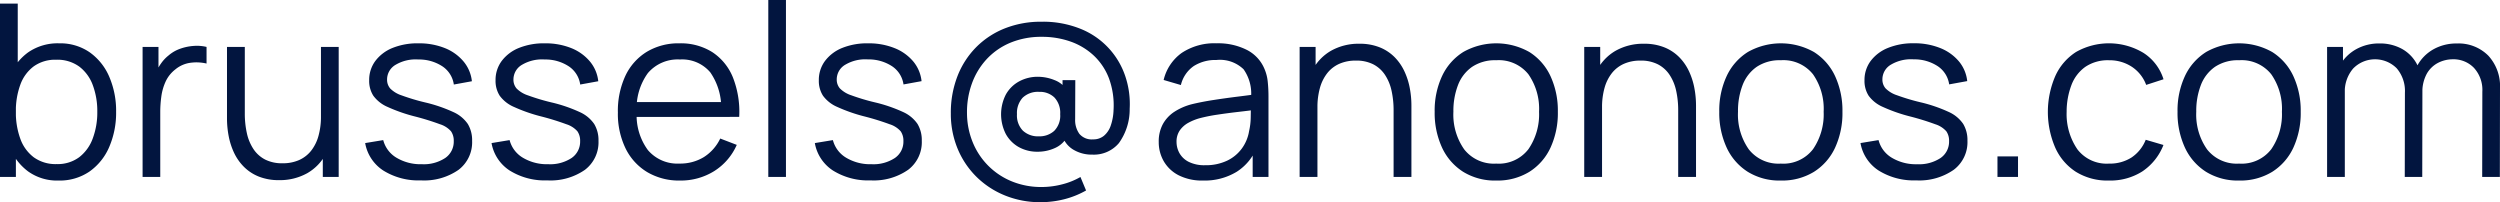 <svg xmlns="http://www.w3.org/2000/svg" width="207.713" height="16.8" viewBox="0 0 207.713 16.8"><path d="M6.247,21.3a4.125,4.125,0,0,1-2.517-.757,4.7,4.7,0,0,1-1.558-2.05,7.583,7.583,0,0,1-.532-2.907,7.566,7.566,0,0,1,.533-2.92A4.565,4.565,0,0,1,3.747,10.64a4.3,4.3,0,0,1,2.56-.74,4.289,4.289,0,0,1,2.543.75,4.79,4.79,0,0,1,1.625,2.038,7.145,7.145,0,0,1,.565,2.9,7.169,7.169,0,0,1-.568,2.913,4.8,4.8,0,0,1-1.638,2.047A4.378,4.378,0,0,1,6.247,21.3ZM1.393,21V6.6H2.867v6.267H2.713V21ZM6.1,19.933a3,3,0,0,0,1.877-.573A3.465,3.465,0,0,0,9.1,17.8a6.163,6.163,0,0,0,.377-2.215,6.177,6.177,0,0,0-.37-2.2,3.4,3.4,0,0,0-1.125-1.55,3.089,3.089,0,0,0-1.918-.572,3.06,3.06,0,0,0-1.868.55,3.289,3.289,0,0,0-1.115,1.527,6.306,6.306,0,0,0-.37,2.243,6.371,6.371,0,0,0,.367,2.237A3.331,3.331,0,0,0,4.2,19.37,3.083,3.083,0,0,0,6.1,19.933ZM13.24,21V10.2h1.32v2.6l-.26-.34a3.94,3.94,0,0,1,.473-.887,3.124,3.124,0,0,1,.627-.667,2.989,2.989,0,0,1,.98-.562,4.166,4.166,0,0,1,1.127-.23,3.418,3.418,0,0,1,1.047.085v1.38a3.678,3.678,0,0,0-1.3-.068,2.476,2.476,0,0,0-1.292.555,2.725,2.725,0,0,0-.807,1.008,4.382,4.382,0,0,0-.357,1.237,9.552,9.552,0,0,0-.09,1.3V21Zm11.34.267a4.442,4.442,0,0,1-1.693-.3,3.657,3.657,0,0,1-1.228-.807A4.175,4.175,0,0,1,20.843,19a5.809,5.809,0,0,1-.45-1.392,7.788,7.788,0,0,1-.14-1.463V10.2h1.48v5.513a7.533,7.533,0,0,0,.17,1.648,3.881,3.881,0,0,0,.547,1.322,2.594,2.594,0,0,0,.972.873,3.1,3.1,0,0,0,1.445.31A3.335,3.335,0,0,0,26.24,19.6a2.639,2.639,0,0,0,1-.772,3.49,3.49,0,0,0,.612-1.23,5.932,5.932,0,0,0,.208-1.638l1.04.233a6.064,6.064,0,0,1-.58,2.79,4,4,0,0,1-1.6,1.707A4.669,4.669,0,0,1,24.58,21.267ZM28.213,21V18.34H28.06V10.2h1.473V21Zm8.153.287a5.516,5.516,0,0,1-3.125-.818,3.42,3.42,0,0,1-1.508-2.282l1.5-.247A2.4,2.4,0,0,0,34.328,19.4a3.885,3.885,0,0,0,2.118.543,3.238,3.238,0,0,0,1.937-.515,1.644,1.644,0,0,0,.71-1.405,1.363,1.363,0,0,0-.227-.815,2.037,2.037,0,0,0-.915-.585,21.207,21.207,0,0,0-2.058-.64,13.5,13.5,0,0,1-2.3-.8,2.863,2.863,0,0,1-1.18-.928,2.275,2.275,0,0,1-.347-1.282,2.633,2.633,0,0,1,.517-1.615,3.351,3.351,0,0,1,1.438-1.08A5.533,5.533,0,0,1,36.167,9.9a5.724,5.724,0,0,1,2.18.393A3.9,3.9,0,0,1,39.9,11.4a3.06,3.06,0,0,1,.7,1.65l-1.5.273a2.18,2.18,0,0,0-.943-1.507,3.539,3.539,0,0,0-2.01-.573,3.25,3.25,0,0,0-1.872.433,1.409,1.409,0,0,0-.722,1.233,1.111,1.111,0,0,0,.258.74,2.358,2.358,0,0,0,.943.573,17.4,17.4,0,0,0,1.958.587,12.3,12.3,0,0,1,2.342.8,2.875,2.875,0,0,1,1.208.993,2.6,2.6,0,0,1,.357,1.405,2.87,2.87,0,0,1-1.133,2.407A5,5,0,0,1,36.367,21.287Zm10.5,0a5.516,5.516,0,0,1-3.125-.818,3.42,3.42,0,0,1-1.508-2.282l1.5-.247A2.4,2.4,0,0,0,44.828,19.4a3.885,3.885,0,0,0,2.118.543,3.238,3.238,0,0,0,1.937-.515,1.644,1.644,0,0,0,.71-1.405,1.363,1.363,0,0,0-.227-.815,2.037,2.037,0,0,0-.915-.585,21.207,21.207,0,0,0-2.058-.64,13.5,13.5,0,0,1-2.3-.8,2.863,2.863,0,0,1-1.18-.928,2.275,2.275,0,0,1-.347-1.282,2.633,2.633,0,0,1,.517-1.615,3.351,3.351,0,0,1,1.438-1.08A5.533,5.533,0,0,1,46.667,9.9a5.724,5.724,0,0,1,2.18.393A3.9,3.9,0,0,1,50.4,11.4a3.06,3.06,0,0,1,.7,1.65l-1.5.273a2.18,2.18,0,0,0-.943-1.507,3.539,3.539,0,0,0-2.01-.573,3.25,3.25,0,0,0-1.872.433,1.409,1.409,0,0,0-.722,1.233,1.111,1.111,0,0,0,.258.74,2.358,2.358,0,0,0,.943.573,17.4,17.4,0,0,0,1.958.587,12.3,12.3,0,0,1,2.342.8,2.875,2.875,0,0,1,1.208.993,2.6,2.6,0,0,1,.357,1.405,2.87,2.87,0,0,1-1.133,2.407A5,5,0,0,1,46.867,21.287ZM57.9,21.3a5.189,5.189,0,0,1-2.732-.7,4.709,4.709,0,0,1-1.8-1.97,6.575,6.575,0,0,1-.638-2.985,6.906,6.906,0,0,1,.63-3.06A4.657,4.657,0,0,1,55.14,10.6a5.1,5.1,0,0,1,2.707-.7,4.906,4.906,0,0,1,2.73.733,4.536,4.536,0,0,1,1.71,2.1,7.776,7.776,0,0,1,.523,3.277h-1.5v-.52a5.134,5.134,0,0,0-.9-3.175,3.05,3.05,0,0,0-2.522-1.072,3.247,3.247,0,0,0-2.668,1.132,4.969,4.969,0,0,0-.925,3.222,4.86,4.86,0,0,0,.925,3.168,3.21,3.21,0,0,0,2.628,1.125,3.753,3.753,0,0,0,2.023-.537,3.7,3.7,0,0,0,1.363-1.543l1.373.527a4.885,4.885,0,0,1-1.888,2.187A5.231,5.231,0,0,1,57.9,21.3Zm-4.127-5.287V14.78h8.253v1.233ZM65.227,21V6.3h1.467V21Zm8.5.287a5.516,5.516,0,0,1-3.125-.818,3.42,3.42,0,0,1-1.508-2.282l1.5-.247A2.4,2.4,0,0,0,71.688,19.4a3.885,3.885,0,0,0,2.118.543,3.238,3.238,0,0,0,1.937-.515,1.644,1.644,0,0,0,.71-1.405,1.363,1.363,0,0,0-.227-.815,2.037,2.037,0,0,0-.915-.585,21.206,21.206,0,0,0-2.058-.64,13.5,13.5,0,0,1-2.3-.8,2.863,2.863,0,0,1-1.18-.928,2.275,2.275,0,0,1-.347-1.282,2.633,2.633,0,0,1,.517-1.615,3.351,3.351,0,0,1,1.438-1.08A5.533,5.533,0,0,1,73.526,9.9a5.724,5.724,0,0,1,2.18.393,3.9,3.9,0,0,1,1.555,1.1,3.06,3.06,0,0,1,.7,1.65l-1.5.273a2.18,2.18,0,0,0-.943-1.507,3.539,3.539,0,0,0-2.01-.573,3.25,3.25,0,0,0-1.872.433,1.409,1.409,0,0,0-.722,1.233,1.111,1.111,0,0,0,.258.74,2.358,2.358,0,0,0,.943.573,17.4,17.4,0,0,0,1.958.587,12.3,12.3,0,0,1,2.342.8,2.875,2.875,0,0,1,1.208.993,2.6,2.6,0,0,1,.357,1.405,2.87,2.87,0,0,1-1.133,2.407A5,5,0,0,1,73.726,21.287ZM87.86,23.1a7.762,7.762,0,0,1-2.953-.553A7.221,7.221,0,0,1,82.533,21a7.094,7.094,0,0,1-1.577-2.348,7.541,7.541,0,0,1-.563-2.933,8.356,8.356,0,0,1,.55-3.087,7.042,7.042,0,0,1,1.555-2.41,6.949,6.949,0,0,1,2.385-1.565,8.092,8.092,0,0,1,3.03-.552,8.323,8.323,0,0,1,3.3.607A6.441,6.441,0,0,1,94.9,12.67a7.223,7.223,0,0,1,.353,2.67,4.789,4.789,0,0,1-.895,2.848,2.716,2.716,0,0,1-2.212.958,2.947,2.947,0,0,1-1.6-.427,2.083,2.083,0,0,1-.913-1.213l.48.053a2.132,2.132,0,0,1-1.048,1.03,3.432,3.432,0,0,1-1.438.317,3.157,3.157,0,0,1-1.6-.392,2.779,2.779,0,0,1-1.072-1.093,3.606,3.606,0,0,1,.015-3.278,2.793,2.793,0,0,1,1.1-1.082,3.234,3.234,0,0,1,1.58-.382A3.685,3.685,0,0,1,89,12.952a2.128,2.128,0,0,1,1.068.875l-.393.447V12.96h1.06l-.013,3.247a1.962,1.962,0,0,0,.348,1.21,1.34,1.34,0,0,0,1.145.463,1.375,1.375,0,0,0,.9-.3,1.912,1.912,0,0,0,.565-.847,4.334,4.334,0,0,0,.232-1.285,6.5,6.5,0,0,0-.388-2.657,5.053,5.053,0,0,0-1.282-1.9,5.491,5.491,0,0,0-1.928-1.147A7.045,7.045,0,0,0,87.98,9.36a6.683,6.683,0,0,0-2.665.5,5.645,5.645,0,0,0-1.967,1.38,5.938,5.938,0,0,0-1.212,2.023,6.953,6.953,0,0,0-.4,2.435,6.476,6.476,0,0,0,.49,2.457,5.9,5.9,0,0,0,3.273,3.23,6.432,6.432,0,0,0,2.43.453,6.833,6.833,0,0,0,1.708-.22,5.9,5.9,0,0,0,1.525-.613l.467,1.12a7.269,7.269,0,0,1-1.83.733A7.983,7.983,0,0,1,87.86,23.1Zm-.153-5.473a1.818,1.818,0,0,0,1.272-.45,1.789,1.789,0,0,0,.5-1.39A1.862,1.862,0,0,0,89,14.4a1.727,1.727,0,0,0-1.265-.467,1.829,1.829,0,0,0-1.375.487,1.882,1.882,0,0,0-.472,1.367,1.812,1.812,0,0,0,.49,1.368A1.837,1.837,0,0,0,87.706,17.627ZM101.36,21.3a4.289,4.289,0,0,1-2.048-.442,3.006,3.006,0,0,1-1.233-1.17,3.174,3.174,0,0,1-.412-1.588,3.01,3.01,0,0,1,.353-1.507,2.908,2.908,0,0,1,.972-1.022,4.951,4.951,0,0,1,1.422-.612q.827-.2,1.82-.353t1.95-.272q.957-.118,1.677-.222l-.527.313a3.5,3.5,0,0,0-.617-2.367,2.824,2.824,0,0,0-2.263-.773,3.356,3.356,0,0,0-1.873.5,2.662,2.662,0,0,0-1.073,1.58l-1.433-.42a3.849,3.849,0,0,1,1.5-2.247,4.894,4.894,0,0,1,2.91-.8,5.276,5.276,0,0,1,2.513.553,3.112,3.112,0,0,1,1.467,1.607,3.58,3.58,0,0,1,.26,1.047,11.526,11.526,0,0,1,.06,1.187V21h-1.313V18.287l.38.167a4.274,4.274,0,0,1-1.708,2.118A5.113,5.113,0,0,1,101.36,21.3Zm.167-1.273a4.118,4.118,0,0,0,1.8-.368,3.245,3.245,0,0,0,1.24-1.012,3.375,3.375,0,0,0,.608-1.46,5.388,5.388,0,0,0,.135-1.142q.012-.622.012-.938l.56.293q-.757.1-1.63.2t-1.72.228a13.508,13.508,0,0,0-1.523.31,4.372,4.372,0,0,0-.888.368,2.074,2.074,0,0,0-.7.622,1.632,1.632,0,0,0-.275.97,1.918,1.918,0,0,0,.235.912,1.81,1.81,0,0,0,.758.728A2.9,2.9,0,0,0,101.526,20.027ZM117.18,21V15.487a7.52,7.52,0,0,0-.17-1.652,3.882,3.882,0,0,0-.547-1.318,2.594,2.594,0,0,0-.972-.873,3.1,3.1,0,0,0-1.445-.31,3.335,3.335,0,0,0-1.373.267,2.638,2.638,0,0,0-1,.772,3.492,3.492,0,0,0-.612,1.228,5.928,5.928,0,0,0-.208,1.64l-1.04-.233a6.064,6.064,0,0,1,.58-2.79,4,4,0,0,1,1.6-1.707,4.669,4.669,0,0,1,2.342-.577,4.442,4.442,0,0,1,1.693.3,3.657,3.657,0,0,1,1.228.807,4.176,4.176,0,0,1,.815,1.168,5.809,5.809,0,0,1,.45,1.392,7.788,7.788,0,0,1,.14,1.463V21Zm-7.807,0V10.2H110.7v2.66h.153V21Zm16.333.3a5.009,5.009,0,0,1-2.753-.73,4.733,4.733,0,0,1-1.752-2.018,6.868,6.868,0,0,1-.608-2.965,6.764,6.764,0,0,1,.62-2.978,4.7,4.7,0,0,1,1.767-1.995,5.59,5.59,0,0,1,5.488.013,4.7,4.7,0,0,1,1.752,2.008,6.824,6.824,0,0,1,.607,2.952,6.873,6.873,0,0,1-.612,2.985,4.692,4.692,0,0,1-1.76,2.007A5.06,5.06,0,0,1,125.706,21.3Zm0-1.407a3.108,3.108,0,0,0,2.678-1.2,5.115,5.115,0,0,0,.882-3.108,5.009,5.009,0,0,0-.888-3.117,3.15,3.15,0,0,0-2.672-1.163,3.42,3.42,0,0,0-2,.547,3.259,3.259,0,0,0-1.172,1.51,5.96,5.96,0,0,0-.385,2.223,5.015,5.015,0,0,0,.9,3.128A3.133,3.133,0,0,0,125.706,19.893ZM140.826,21V15.487a7.521,7.521,0,0,0-.17-1.652,3.882,3.882,0,0,0-.547-1.318,2.594,2.594,0,0,0-.972-.873,3.1,3.1,0,0,0-1.445-.31,3.335,3.335,0,0,0-1.373.267,2.638,2.638,0,0,0-1,.772,3.492,3.492,0,0,0-.612,1.228,5.928,5.928,0,0,0-.208,1.64l-1.04-.233a6.064,6.064,0,0,1,.58-2.79,4,4,0,0,1,1.6-1.707,4.669,4.669,0,0,1,2.342-.577,4.442,4.442,0,0,1,1.693.3,3.657,3.657,0,0,1,1.228.807,4.175,4.175,0,0,1,.815,1.168,5.809,5.809,0,0,1,.45,1.392,7.788,7.788,0,0,1,.14,1.463V21Zm-7.807,0V10.2h1.327v2.66h.153V21Zm16.333.3a5.009,5.009,0,0,1-2.753-.73,4.733,4.733,0,0,1-1.752-2.018,6.869,6.869,0,0,1-.608-2.965,6.764,6.764,0,0,1,.62-2.978,4.7,4.7,0,0,1,1.767-1.995,5.59,5.59,0,0,1,5.488.013,4.7,4.7,0,0,1,1.752,2.008,6.824,6.824,0,0,1,.607,2.952,6.873,6.873,0,0,1-.612,2.985,4.692,4.692,0,0,1-1.76,2.007A5.06,5.06,0,0,1,149.353,21.3Zm0-1.407a3.108,3.108,0,0,0,2.678-1.2,5.115,5.115,0,0,0,.882-3.108,5.009,5.009,0,0,0-.888-3.117,3.15,3.15,0,0,0-2.672-1.163,3.42,3.42,0,0,0-2,.547,3.259,3.259,0,0,0-1.172,1.51,5.96,5.96,0,0,0-.385,2.223,5.015,5.015,0,0,0,.9,3.128A3.133,3.133,0,0,0,149.353,19.893Zm11.253,1.393a5.516,5.516,0,0,1-3.125-.818,3.42,3.42,0,0,1-1.508-2.282l1.5-.247a2.4,2.4,0,0,0,1.095,1.463,3.885,3.885,0,0,0,2.118.543,3.238,3.238,0,0,0,1.937-.515,1.644,1.644,0,0,0,.71-1.405,1.363,1.363,0,0,0-.227-.815,2.037,2.037,0,0,0-.915-.585,21.207,21.207,0,0,0-2.058-.64,13.5,13.5,0,0,1-2.3-.8,2.863,2.863,0,0,1-1.18-.928,2.275,2.275,0,0,1-.347-1.282,2.633,2.633,0,0,1,.517-1.615,3.351,3.351,0,0,1,1.438-1.08,5.533,5.533,0,0,1,2.145-.385,5.724,5.724,0,0,1,2.18.393,3.9,3.9,0,0,1,1.555,1.1,3.06,3.06,0,0,1,.7,1.65l-1.5.273a2.18,2.18,0,0,0-.943-1.507,3.539,3.539,0,0,0-2.01-.573,3.25,3.25,0,0,0-1.872.433,1.409,1.409,0,0,0-.722,1.233,1.11,1.11,0,0,0,.258.74,2.358,2.358,0,0,0,.943.573,17.4,17.4,0,0,0,1.958.587,12.3,12.3,0,0,1,2.342.8,2.875,2.875,0,0,1,1.208.993,2.6,2.6,0,0,1,.357,1.405,2.87,2.87,0,0,1-1.133,2.407A5,5,0,0,1,160.606,21.287ZM167.353,21V19.293h1.707V21Zm9.267.3a4.97,4.97,0,0,1-2.76-.73,4.631,4.631,0,0,1-1.713-2.017,7.5,7.5,0,0,1,.012-5.937,4.616,4.616,0,0,1,1.728-2,5.555,5.555,0,0,1,5.6.082,4.014,4.014,0,0,1,1.662,2.188l-1.44.467a3.092,3.092,0,0,0-1.2-1.51,3.369,3.369,0,0,0-1.885-.537,3.335,3.335,0,0,0-1.97.548,3.26,3.26,0,0,0-1.157,1.517A6.253,6.253,0,0,0,173.1,15.6a5.166,5.166,0,0,0,.9,3.115,3.063,3.063,0,0,0,2.618,1.178,3.343,3.343,0,0,0,1.873-.507,3.173,3.173,0,0,0,1.18-1.473l1.473.433a4.687,4.687,0,0,1-1.76,2.2A4.951,4.951,0,0,1,176.62,21.3Zm10.807,0a5.009,5.009,0,0,1-2.753-.73,4.733,4.733,0,0,1-1.752-2.018,6.869,6.869,0,0,1-.608-2.965,6.764,6.764,0,0,1,.62-2.978,4.7,4.7,0,0,1,1.767-1.995,5.59,5.59,0,0,1,5.488.013,4.7,4.7,0,0,1,1.752,2.008,6.824,6.824,0,0,1,.607,2.952,6.873,6.873,0,0,1-.612,2.985,4.692,4.692,0,0,1-1.76,2.007A5.06,5.06,0,0,1,187.426,21.3Zm0-1.407a3.108,3.108,0,0,0,2.678-1.2,5.115,5.115,0,0,0,.882-3.108,5.009,5.009,0,0,0-.888-3.117,3.15,3.15,0,0,0-2.672-1.163,3.42,3.42,0,0,0-2,.547,3.259,3.259,0,0,0-1.172,1.51,5.96,5.96,0,0,0-.385,2.223,5.015,5.015,0,0,0,.9,3.128A3.133,3.133,0,0,0,187.426,19.893ZM207.626,21l.013-7.087a2.709,2.709,0,0,0-.695-1.972,2.356,2.356,0,0,0-1.765-.715,2.688,2.688,0,0,0-1.193.282,2.285,2.285,0,0,0-.952.9,3.105,3.105,0,0,0-.375,1.625l-.873-.253a3.872,3.872,0,0,1,.452-2.033,3.446,3.446,0,0,1,1.34-1.352,3.873,3.873,0,0,1,1.935-.482,3.482,3.482,0,0,1,2.615,1.005,3.726,3.726,0,0,1,.978,2.715L209.093,21ZM194.74,21V10.2h1.32v2.66h.153V21Zm6.453,0,.013-6.993a2.891,2.891,0,0,0-.685-2.035,2.539,2.539,0,0,0-3.617.023,2.931,2.931,0,0,0-.692,2.038l-.873-.48a3.586,3.586,0,0,1,.49-1.87,3.53,3.53,0,0,1,1.338-1.3,3.9,3.9,0,0,1,1.932-.473,3.786,3.786,0,0,1,1.835.437,3.119,3.119,0,0,1,1.265,1.277,4.209,4.209,0,0,1,.46,2.047L202.646,21Z" transform="translate(-1.393 -6.3)" fill="#02153f"/></svg>
